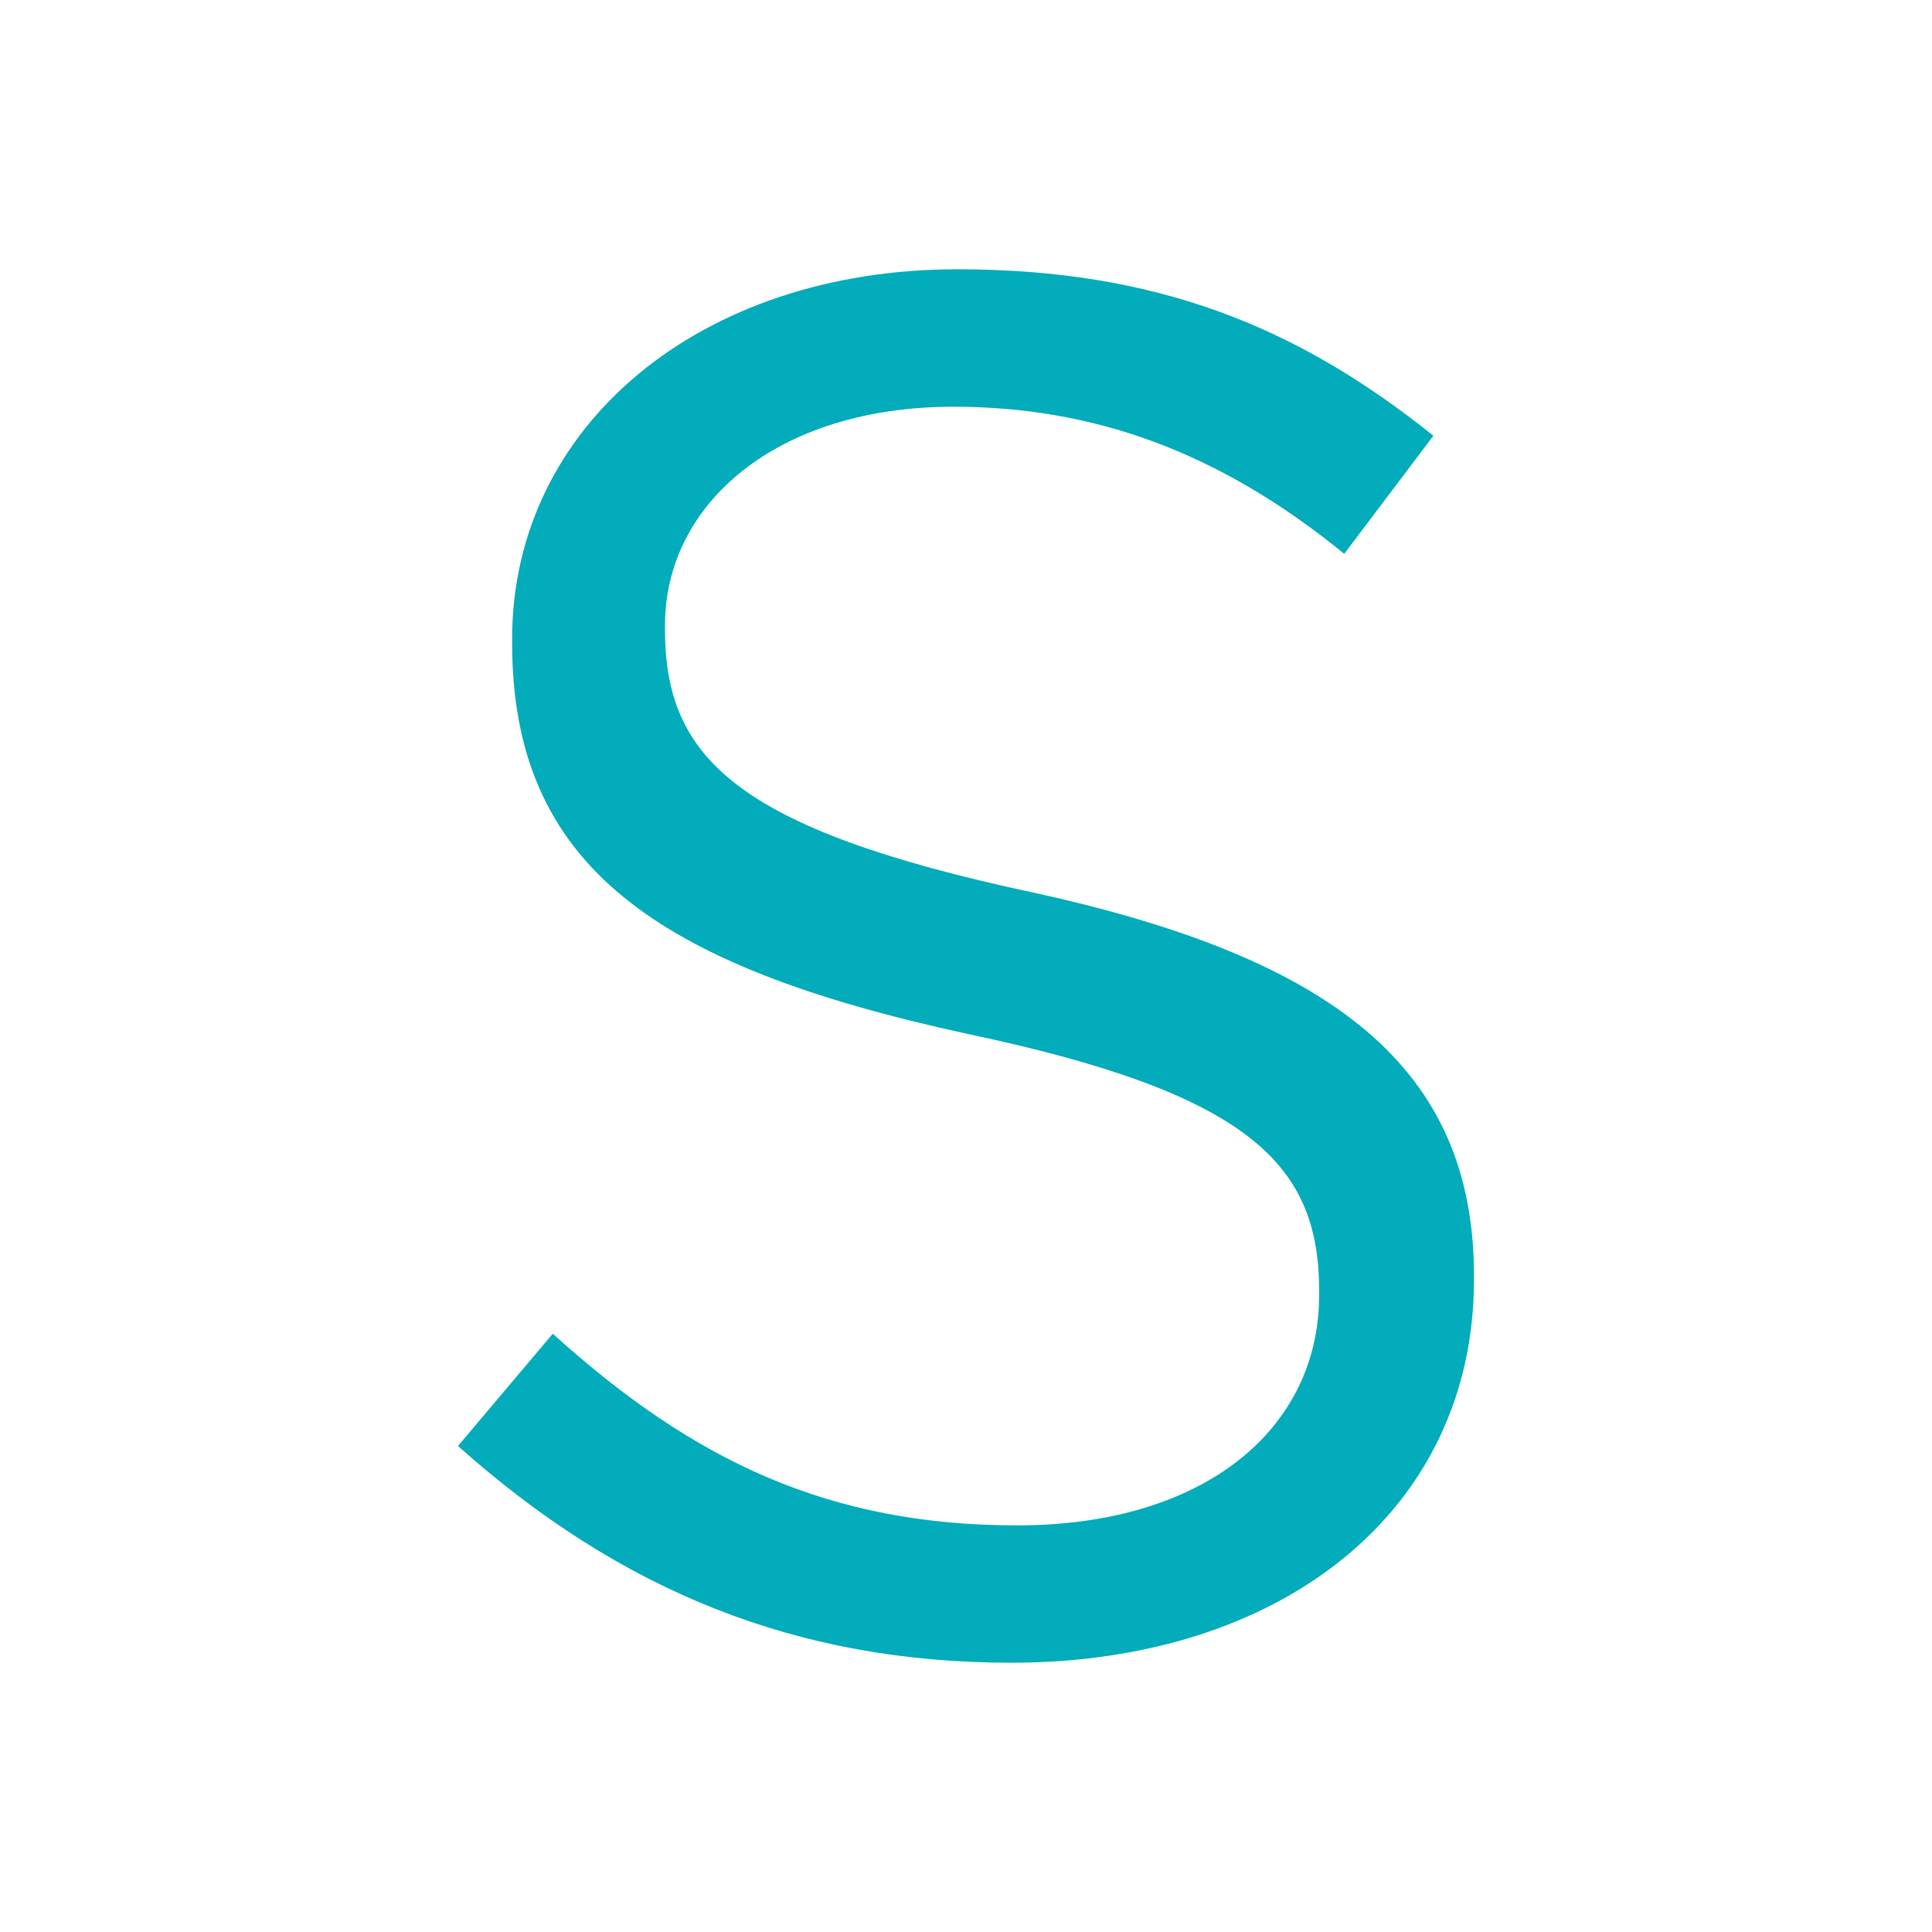 <svg xmlns="http://www.w3.org/2000/svg" id="Calque_2" viewBox="0 0 512 512"><g id="Calque_1-2"><rect width="512" height="512" style="fill:#fff;"></rect><path d="m121.37,383.2l25.12-29.75c37.43,33.85,73.36,50.79,123.09,50.79s80.01-25.67,80.01-61.05v-1.03c0-33.35-17.96-52.31-93.35-68.2-82.59-17.96-120.52-44.63-120.52-103.6v-1.03c0-56.42,49.74-97.97,117.94-97.97,52.34,0,89.77,14.89,126.2,44.11l-23.62,31.3c-33.33-27.2-66.65-38.98-103.58-38.98-46.69,0-76.43,25.64-76.43,57.94v1.03c0,33.85,18.46,52.84,97.45,69.75,80.01,17.44,116.94,46.69,116.94,101.55v1.03c0,61.55-51.29,101.55-122.59,101.55-56.92,0-103.58-18.99-146.66-57.44Z" style="fill:#02acba;"></path></g></svg>